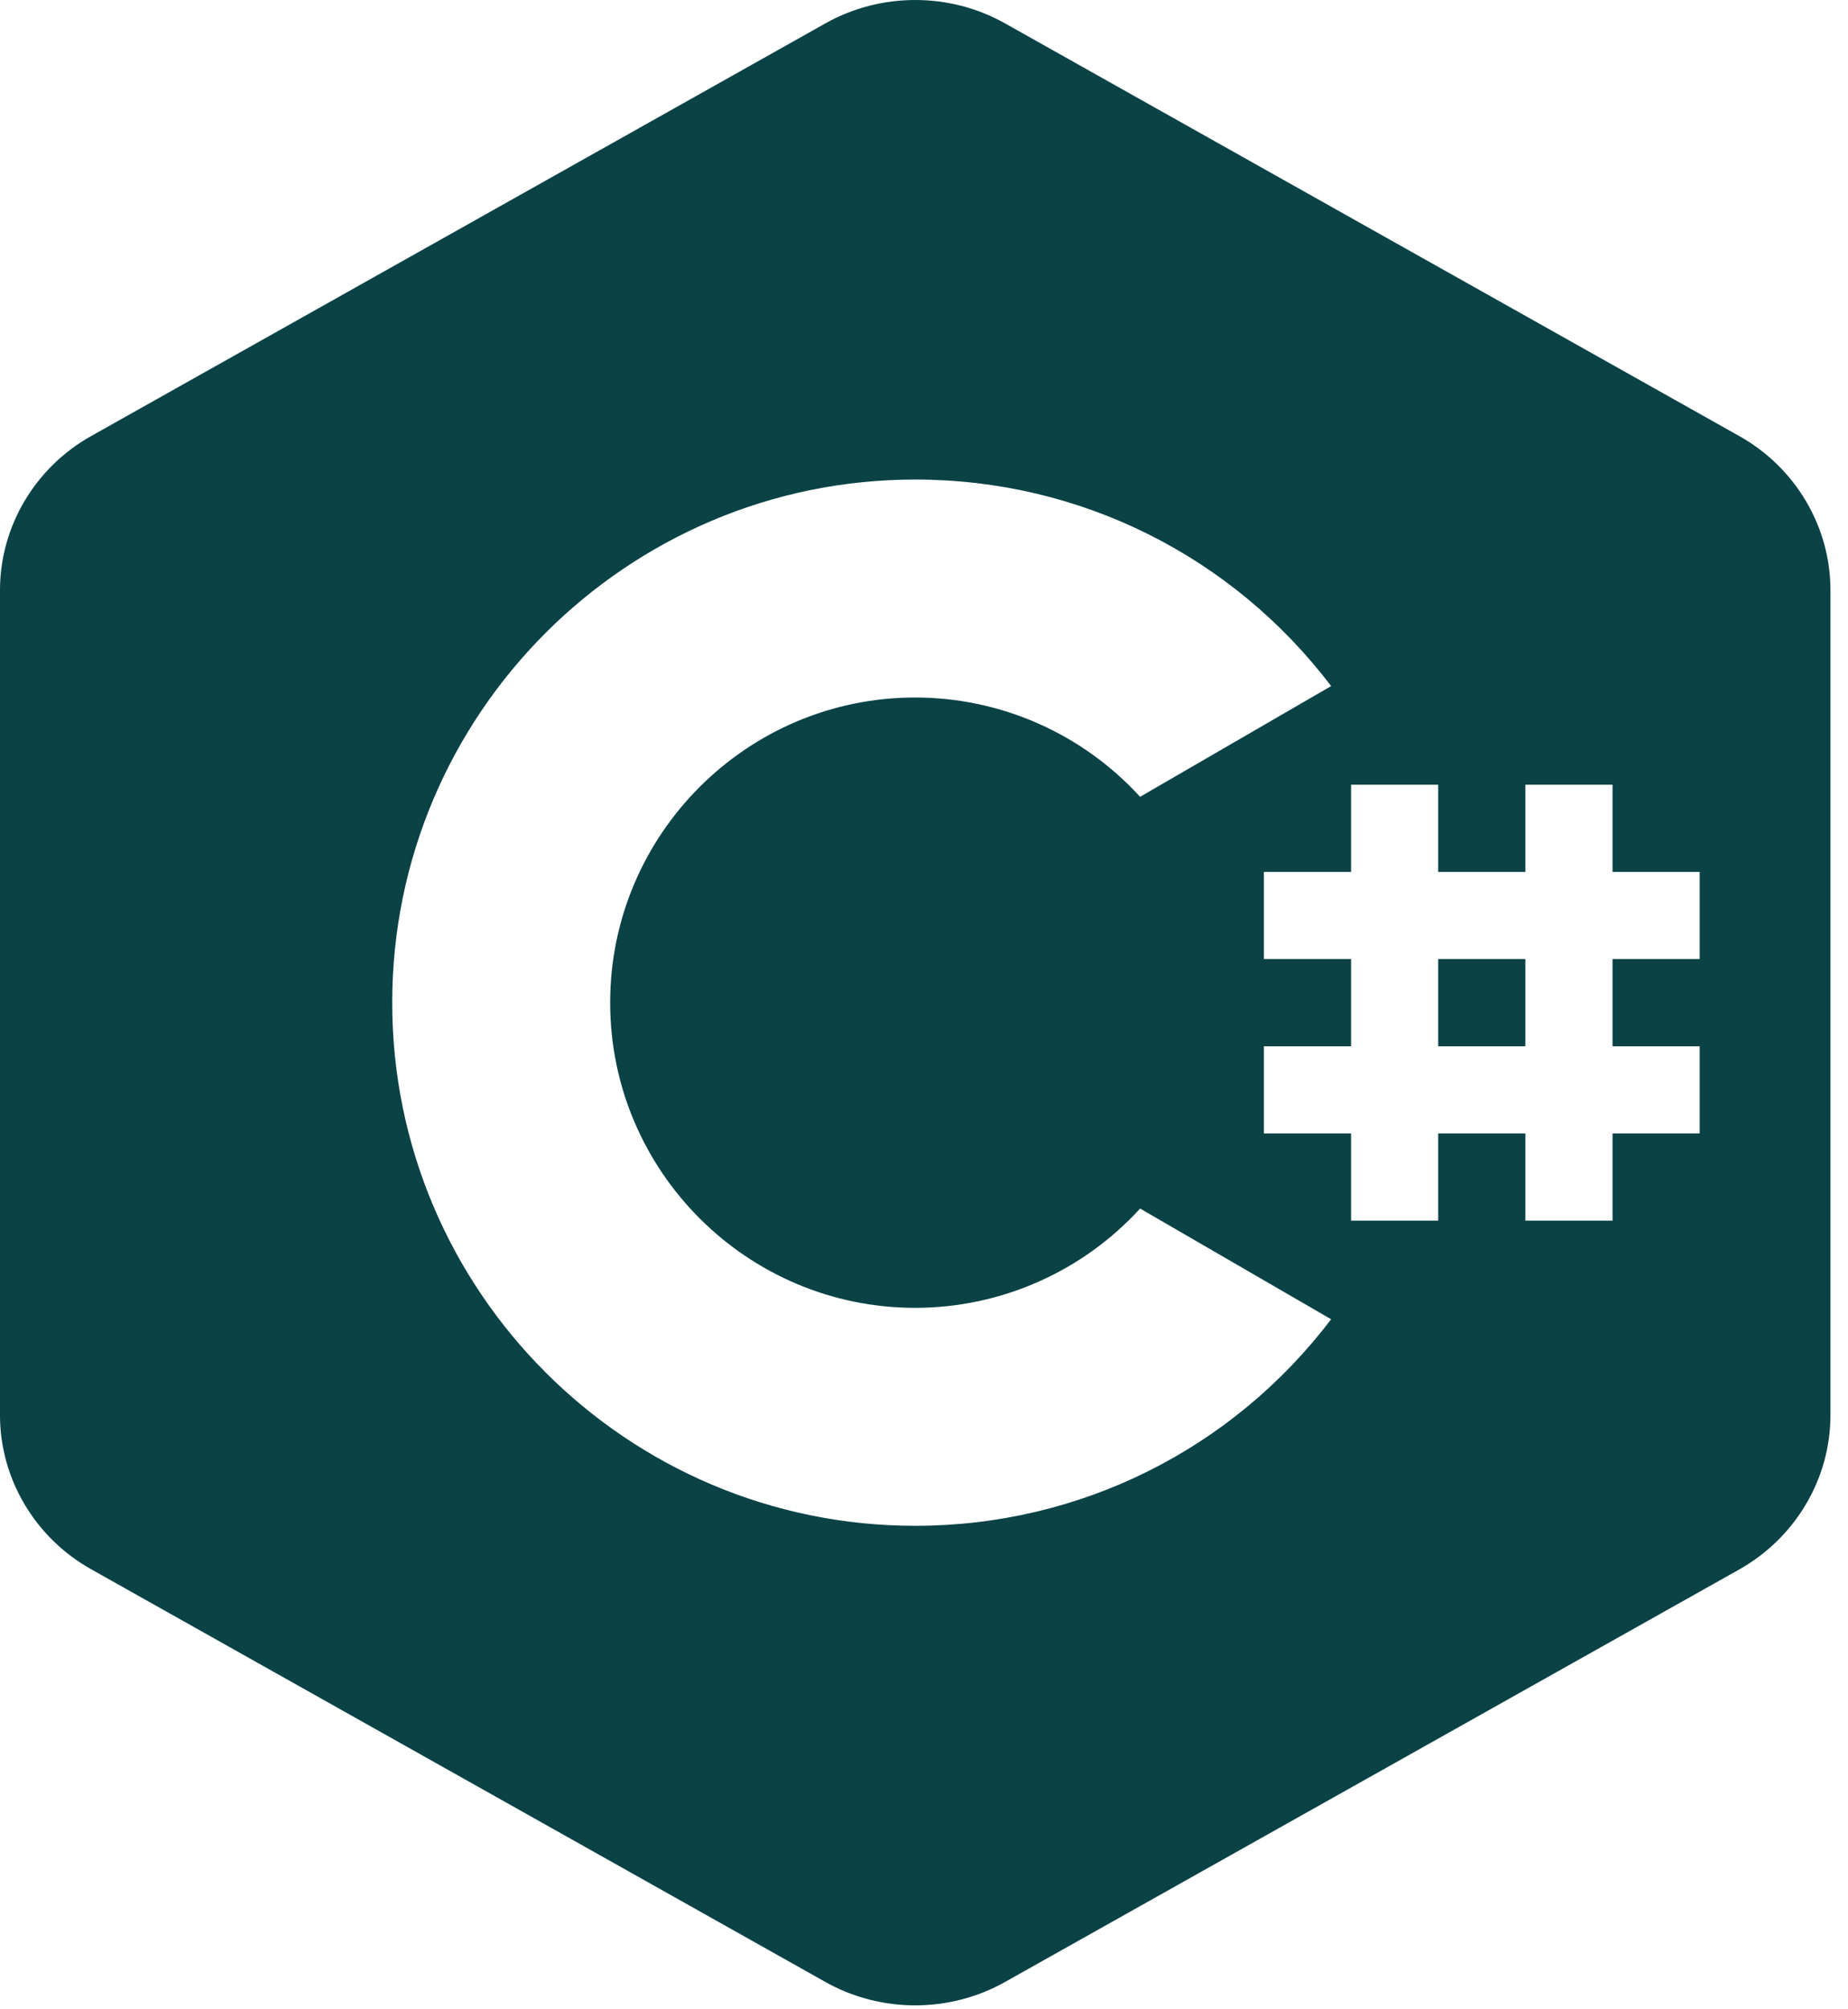 <svg width="46" height="50" viewBox="0 0 46 50" fill="none" xmlns="http://www.w3.org/2000/svg">
<path d="M22.781 0C22.006 0 21.23 0.195 20.54 0.585L2.267 10.852C0.869 11.636 0 13.107 0 14.683V35.219C0 36.795 0.869 38.265 2.267 39.049L20.54 49.317C21.23 49.707 22.006 49.902 22.781 49.902C23.557 49.902 24.332 49.707 25.023 49.317L43.295 39.054C44.694 38.265 45.563 36.795 45.563 35.219V14.683C45.563 13.107 44.694 11.636 43.295 10.852L25.023 0.585C24.332 0.195 23.557 0 22.781 0ZM22.781 11.933C26.883 11.933 30.676 13.836 33.134 17.073L28.379 19.828C26.951 18.264 24.921 17.357 22.781 17.357C18.595 17.357 15.188 20.764 15.188 24.951C15.188 29.138 18.595 32.545 22.781 32.545C24.921 32.545 26.951 31.638 28.379 30.074L33.134 32.829C30.676 36.066 26.883 37.969 22.781 37.969C15.603 37.969 9.763 32.129 9.763 24.951C9.763 17.773 15.603 11.933 22.781 11.933ZM33.63 19.527H35.799V21.697H37.969V19.527H40.139V21.697H42.308V23.866H40.139V26.036H42.308V28.205H40.139V30.375H37.969V28.205H35.799V30.375H33.63V28.205H31.46V26.036H33.63V23.866H31.46V21.697H33.63V19.527ZM35.799 23.866V26.036H37.969V23.866H35.799Z" fill="#0A4246"/>
</svg>
